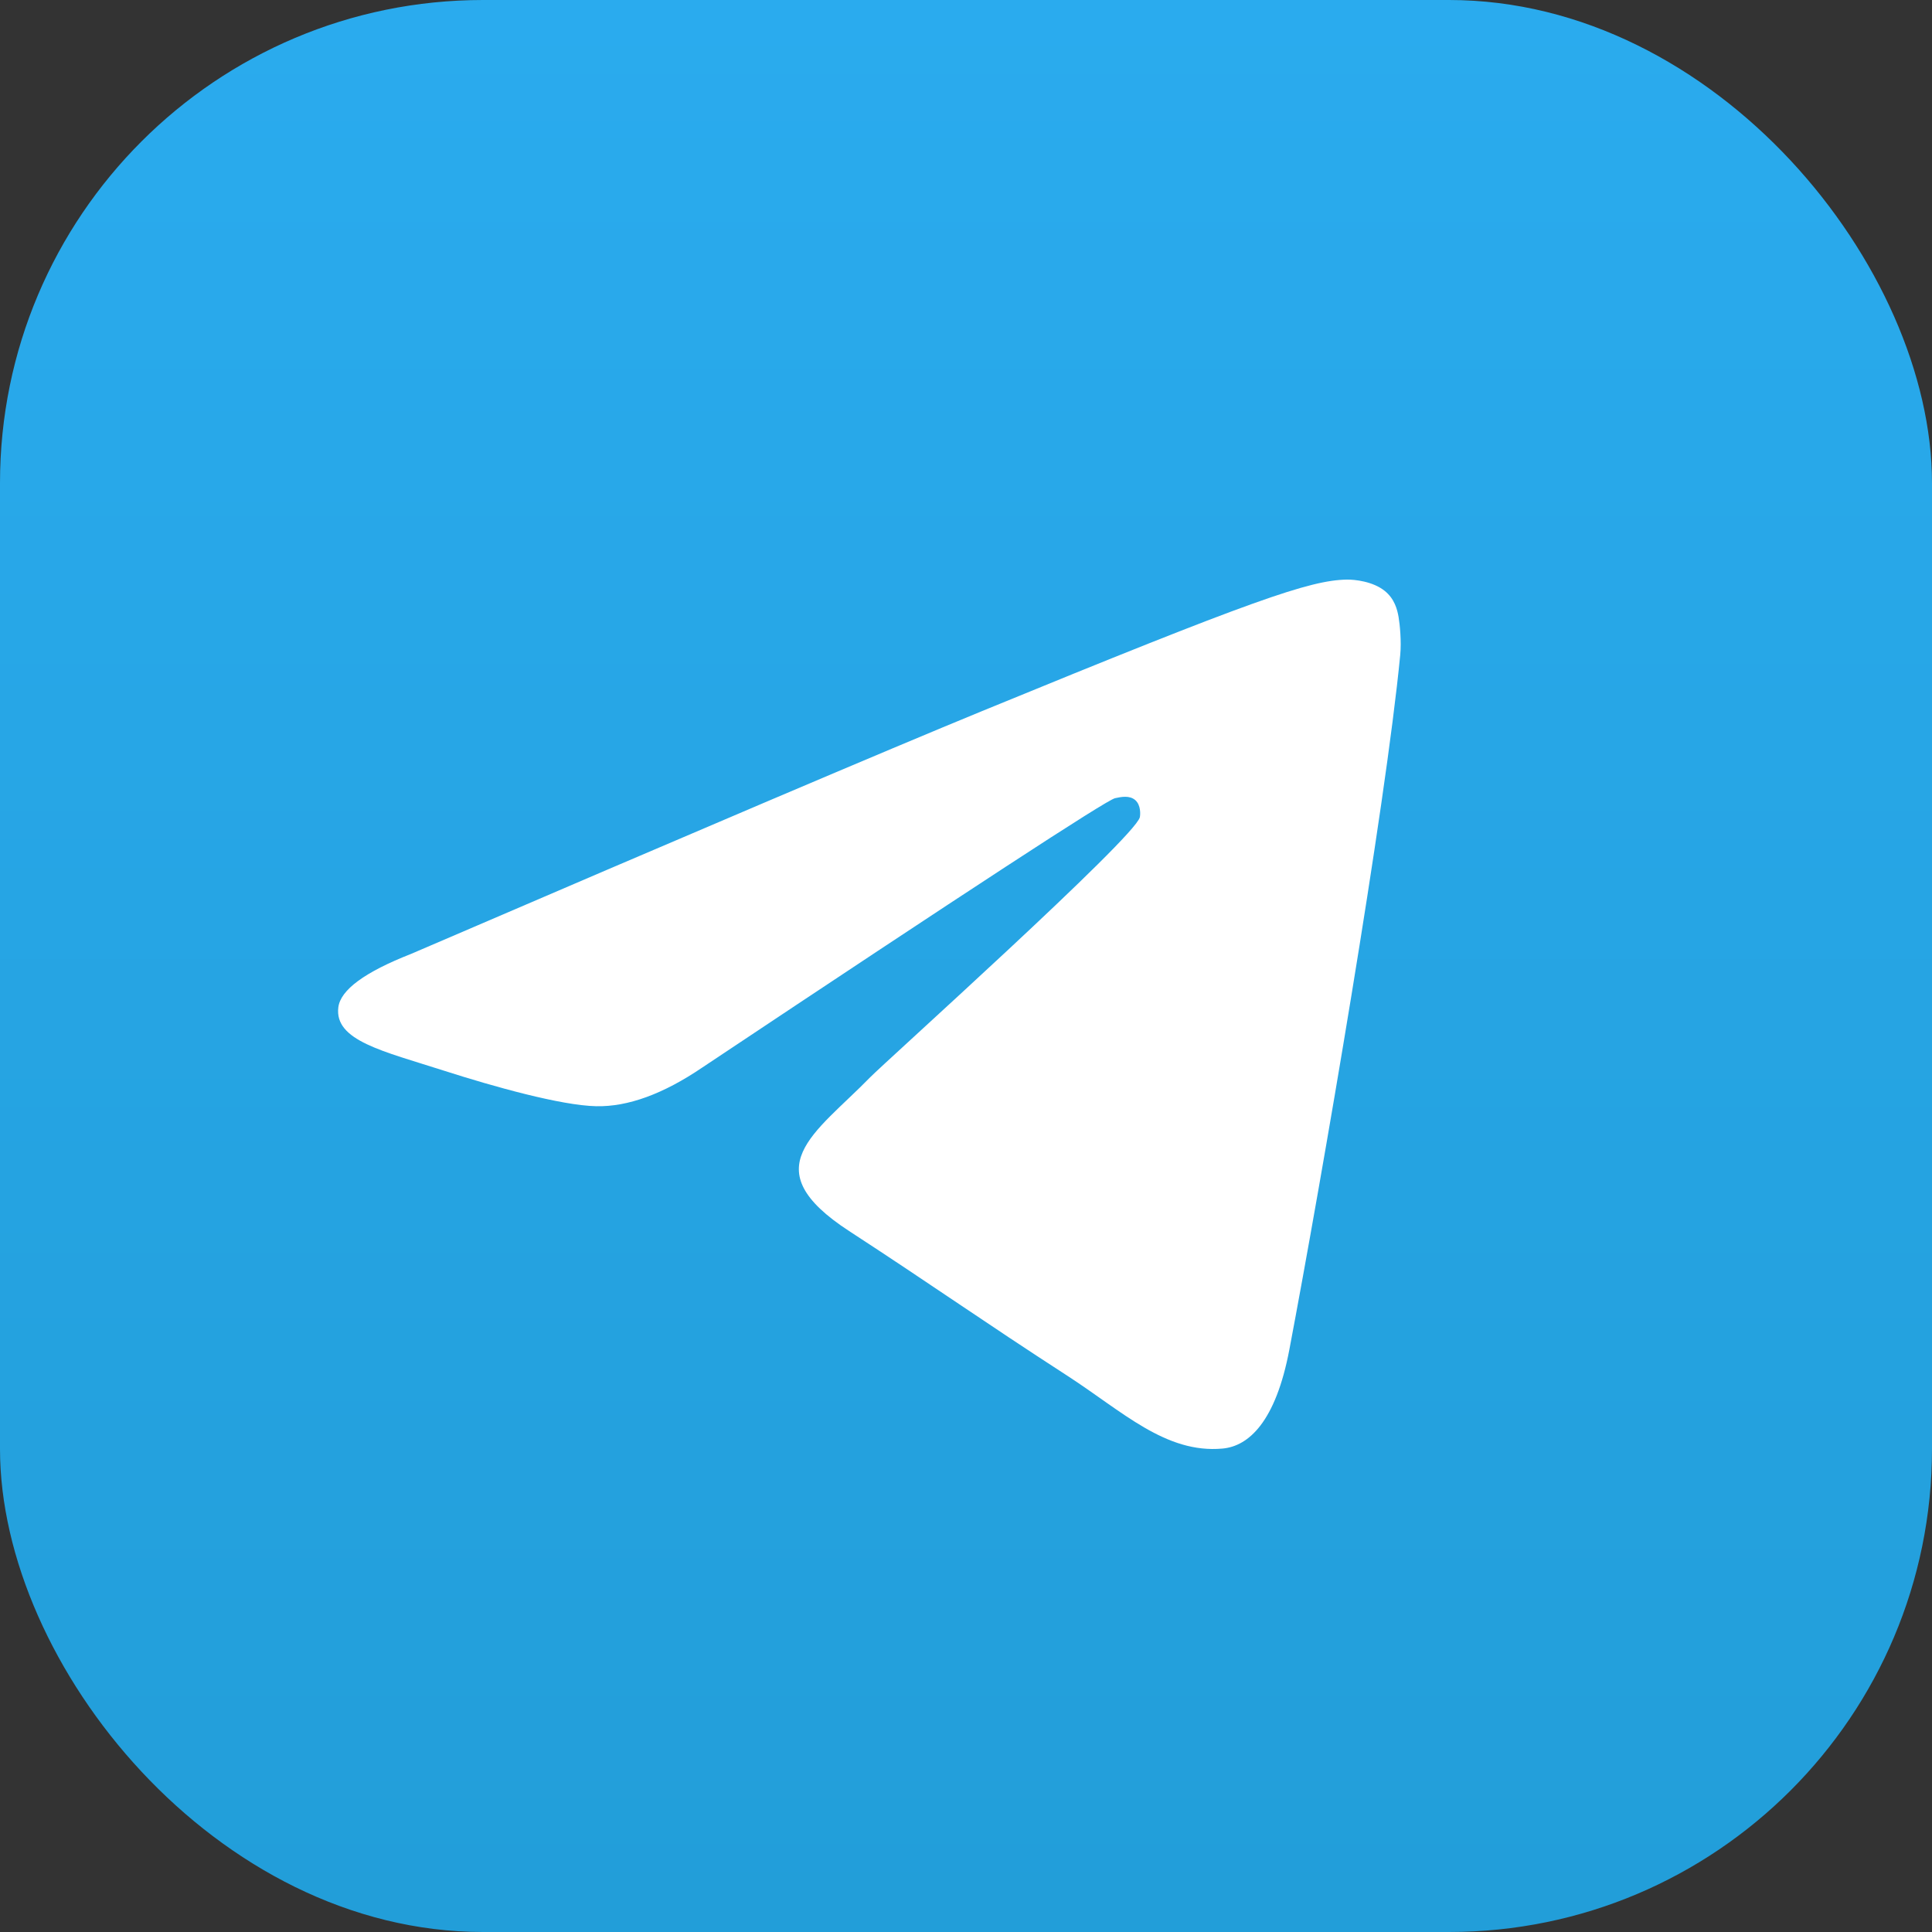 <?xml version="1.0" encoding="UTF-8"?> <svg xmlns="http://www.w3.org/2000/svg" width="40" height="40" viewBox="0 0 40 40" fill="none"><rect x="0" y="0" width="40" height="40" fill="#333333" stroke="none"/> <rect width="40" height="40" rx="10" fill="url(#paint0_linear_744_6)"></rect> <path fill-rule="evenodd" clip-rule="evenodd" d="M8.512 19.749C14.418 17.209 18.356 15.534 20.326 14.725C25.952 12.415 27.121 12.013 27.883 12C28.051 11.997 28.425 12.038 28.668 12.233C28.873 12.397 28.929 12.619 28.956 12.774C28.983 12.93 29.017 13.285 28.99 13.562C28.685 16.724 27.366 24.399 26.695 27.941C26.411 29.439 25.852 29.942 25.311 29.991C24.134 30.098 23.241 29.224 22.102 28.486C20.319 27.332 19.311 26.614 17.581 25.488C15.581 24.187 16.877 23.472 18.017 22.303C18.315 21.997 23.499 17.342 23.599 16.92C23.611 16.867 23.623 16.67 23.505 16.566C23.386 16.462 23.211 16.498 23.085 16.526C22.906 16.566 20.058 18.425 14.54 22.102C13.732 22.65 13 22.917 12.344 22.903C11.62 22.888 10.229 22.5 9.194 22.168C7.926 21.761 6.918 21.545 7.005 20.854C7.051 20.494 7.553 20.125 8.512 19.749Z" fill="white"></path> <defs> <linearGradient id="paint0_linear_744_6" x1="20" y1="0" x2="20" y2="39.703" gradientUnits="userSpaceOnUse"> <stop stop-color="#2AABEE"></stop> <stop offset="1" stop-color="#229ED9"></stop> </linearGradient> </defs> </svg> 